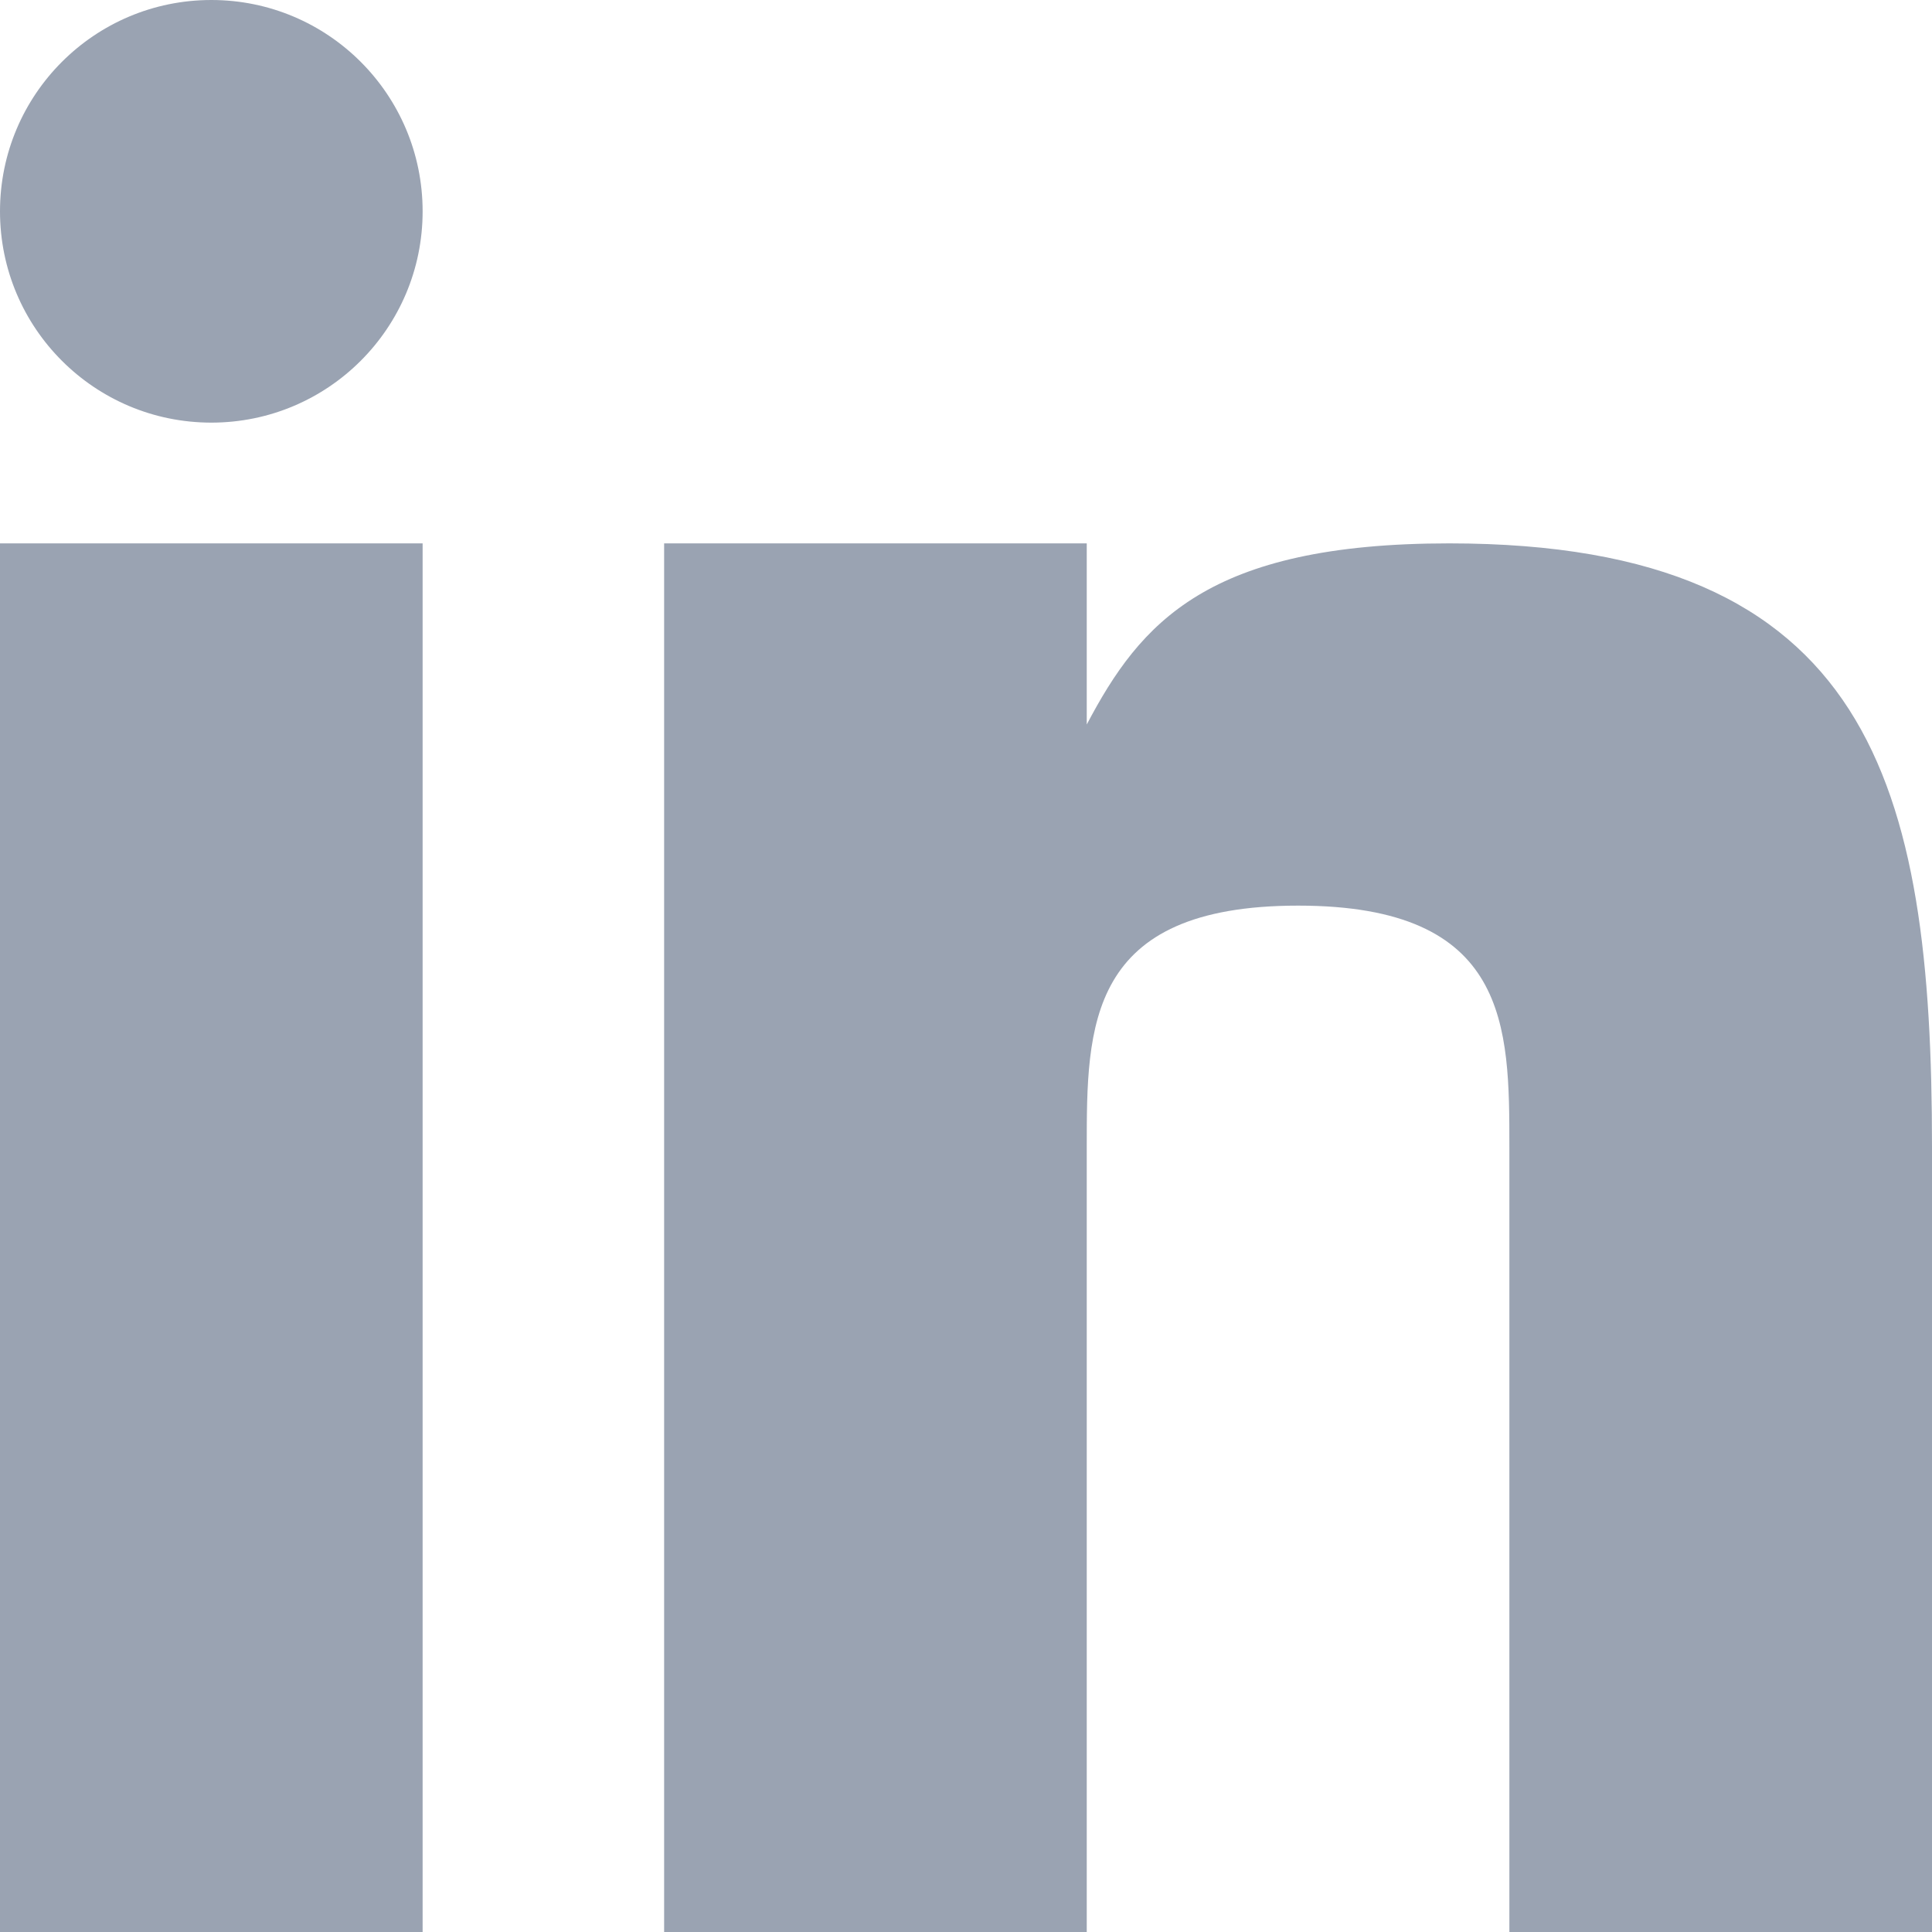 <?xml version="1.0" encoding="UTF-8"?>
<svg xmlns="http://www.w3.org/2000/svg" xmlns:xlink="http://www.w3.org/1999/xlink" width="20px" height="20px" viewBox="0 0 20 20" version="1.1">
  <title>linkedin-icon</title>
  <g id="Symbols" stroke="none" stroke-width="1" fill="none" fill-rule="evenodd">
    <g id="footer" transform="translate(-1502, -717)" fill="#9AA3B2">
      <g id="linkedin" transform="translate(1480, 695)">
        <g id="linkedin-icon" transform="translate(22, 22)">
          <path d="M0,5.625 L4.375,5.625 L4.375,20 L0,20 Z M15.002,5.625 C12.5,5.625 11.806,6.445 11.25,7.5 L11.25,5.625 L6.875,5.625 L6.875,20 L11.25,20 L11.25,11.875 C11.25,10.625 11.25,9.375 13.438,9.375 C15.625,9.375 15.625,10.625 15.625,11.875 L15.625,20 L20,20 L20,11.875 C20,8.125 19.375,5.625 15.002,5.625 Z M2.188,4.375 C3.396,4.375 4.375,3.396 4.375,2.188 C4.375,0.979 3.396,0 2.188,0 C0.979,0 0,0.979 0,2.188 C0,3.396 0.979,4.375 2.188,4.375 Z" id="linked-in"></path>
        </g>
      </g>
    </g>
  </g>
</svg>
